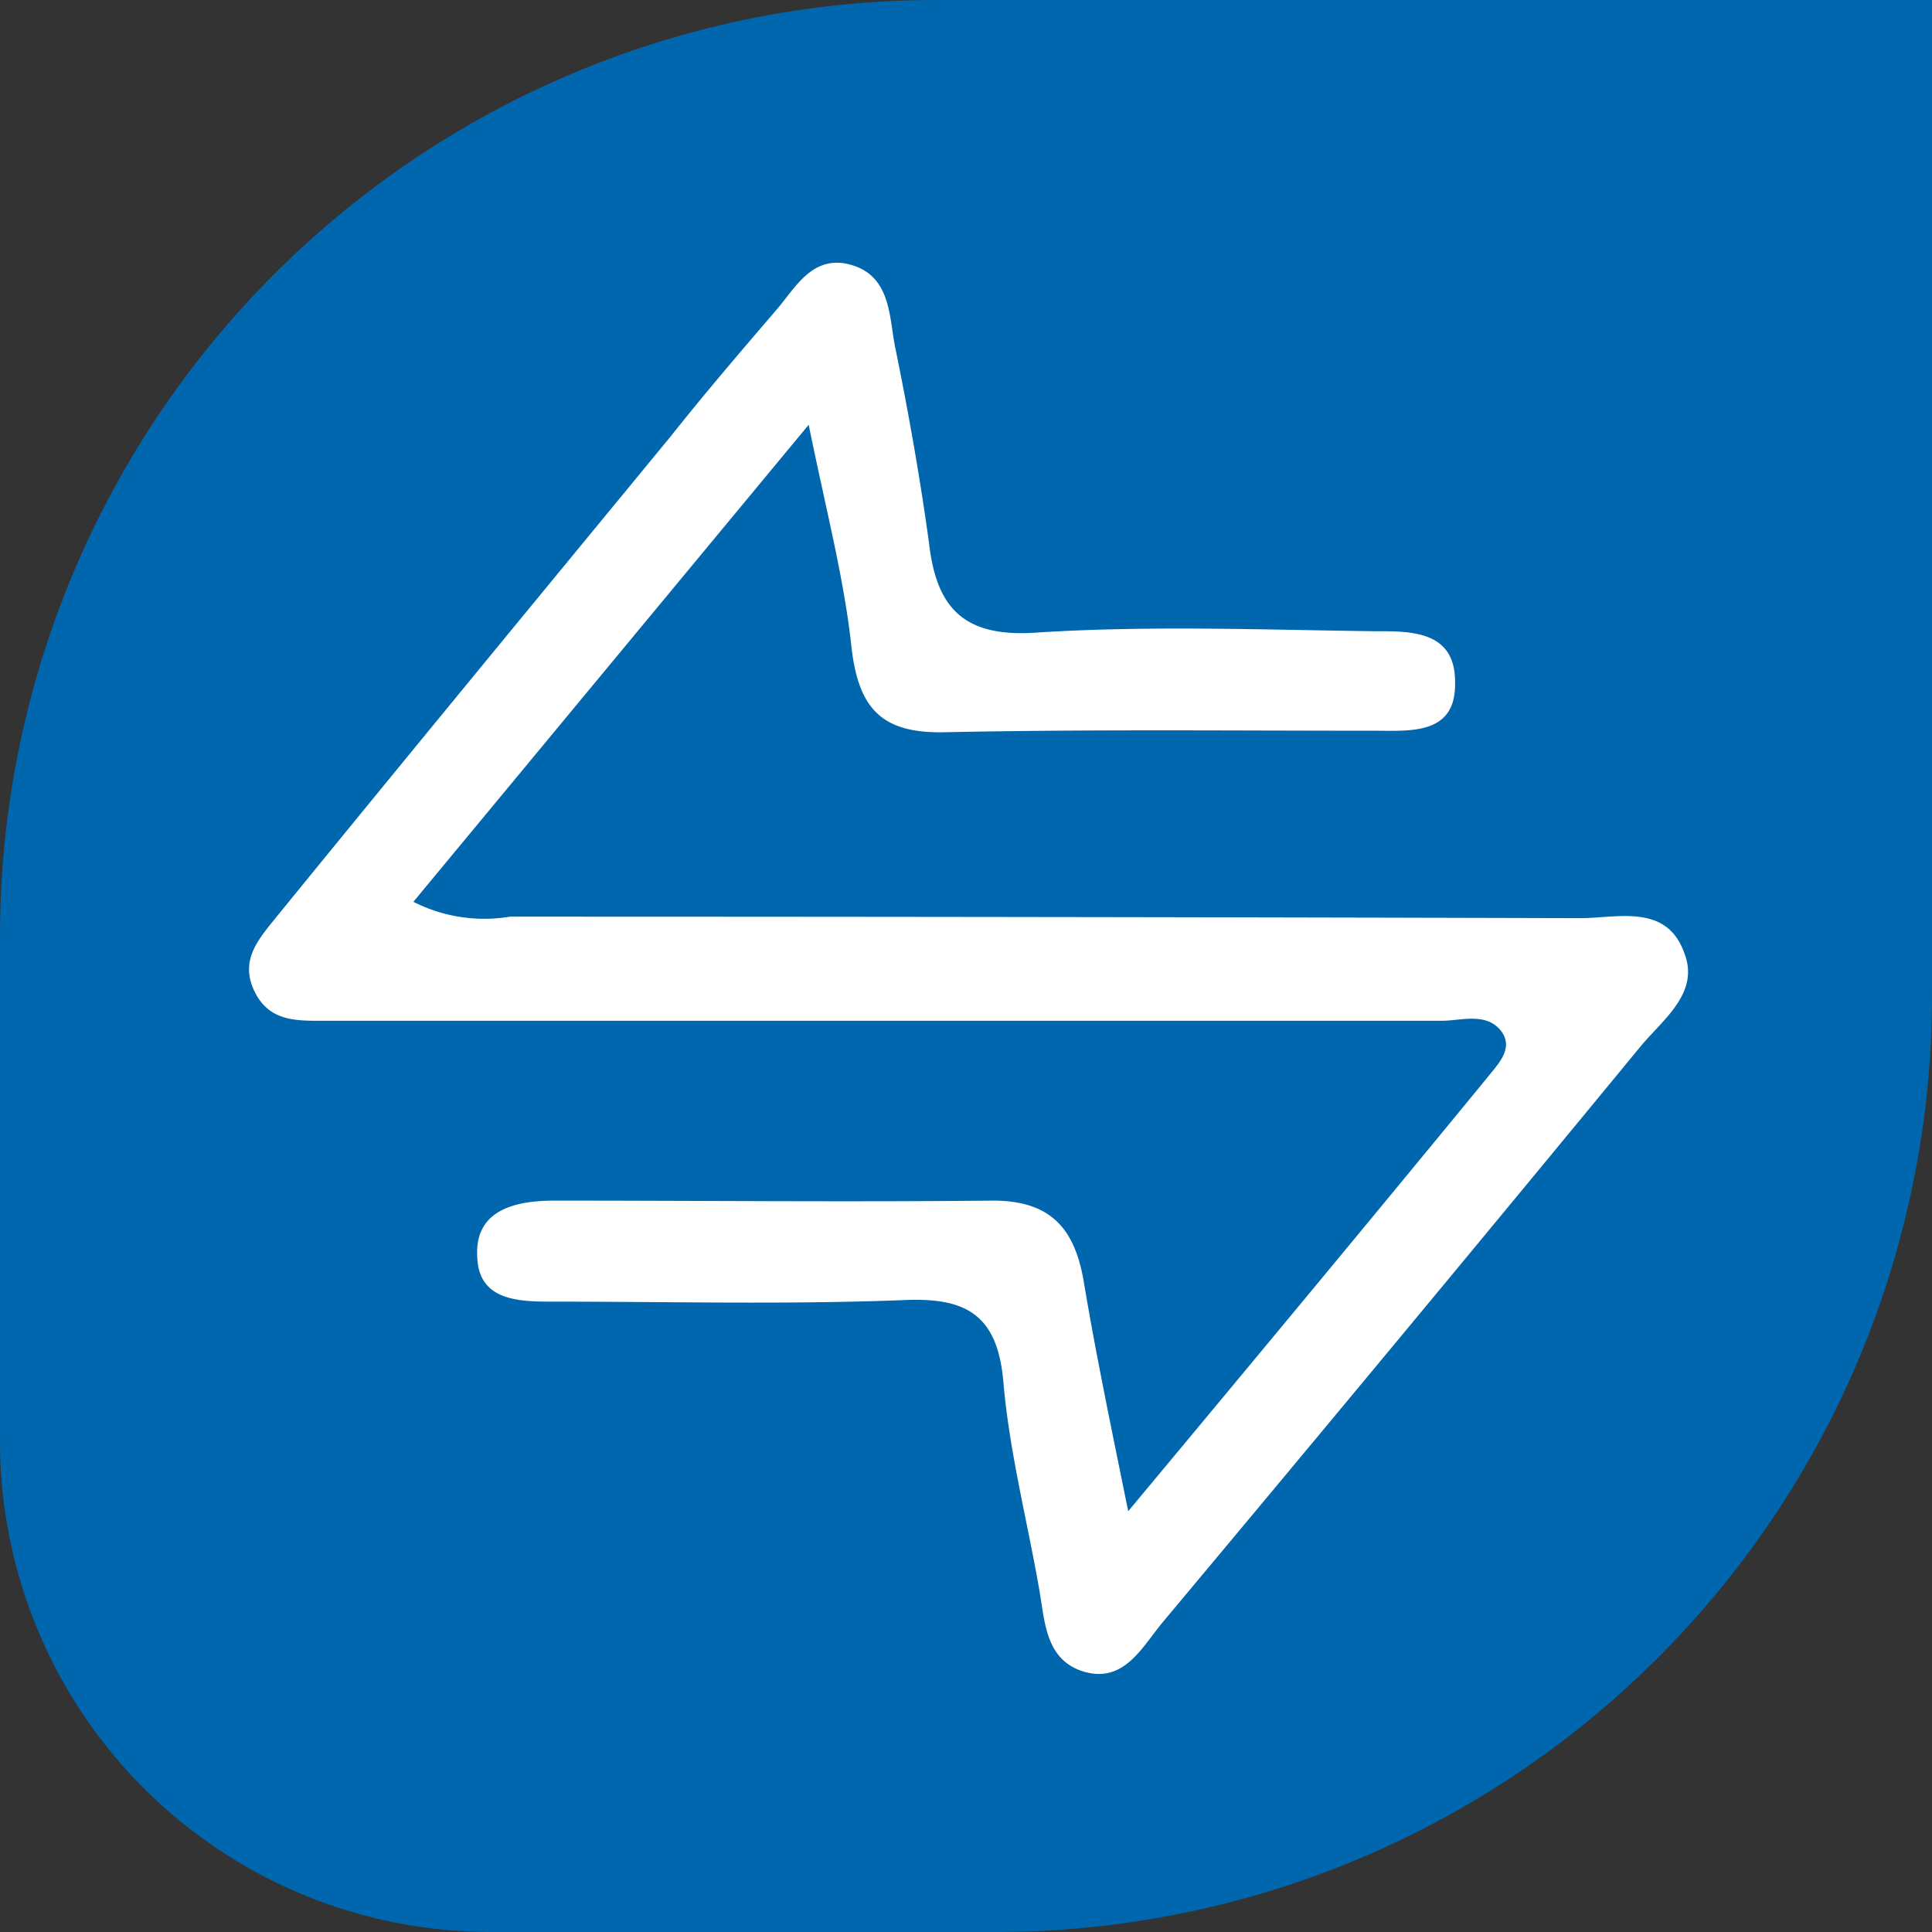 <svg id="Component_11_5" xmlns="http://www.w3.org/2000/svg" width="71" height="71" viewBox="0 0 71 71">
  <rect x="0" y="0" width="71" height="71" fill="#333333" stroke="none"/>
  <path id="Rectangle_3" d="M34.408,0H71V36.592A34.4,34.4,0,0,1,36.592,71H18.023A18.041,18.041,0,0,1,0,52.977V34.408A34.4,34.4,0,0,1,34.408,0Z" transform="translate(0)" fill="#0066ae"/>
  <g id="Group_4" transform="translate(9.153 9.656)">
    <g id="Group_3" transform="translate(0 0)">
      <path id="Path_40" d="M20.41,6.153,5.882,23.684a5.754,5.754,0,0,0,3.55.546q19.662,0,39.323.055c1.365,0,3.168-.546,3.823,1.256.6,1.475-.765,2.458-1.584,3.441q-8.766,10.65-17.586,21.191c-.765.928-1.42,2.239-2.895,1.8-1.42-.437-1.42-1.857-1.638-3.058-.437-2.512-1.092-5.025-1.311-7.592-.218-2.512-1.42-3.113-3.714-3-4.26.164-8.52.055-12.78.055-1.256,0-2.785,0-2.84-1.638-.109-1.748,1.42-2.075,2.84-2.075,5.352,0,10.759.055,16.112,0,2.13,0,3,1.038,3.332,2.949.437,2.622.983,5.243,1.638,8.465,4.642-5.571,8.9-10.7,13.162-15.893.382-.492,1.038-1.092.546-1.748-.546-.71-1.475-.382-2.185-.382H2.66c-1.038,0-2.075.055-2.622-1.092S.2,25.049.858,24.23c4.806-5.9,9.667-11.8,14.473-17.641,1.256-1.584,2.567-3.113,3.878-4.642.71-.819,1.311-2.021,2.676-1.693,1.529.382,1.475,1.857,1.693,3,.492,2.4.928,4.861,1.256,7.264.273,2.348,1.256,3.441,3.878,3.277,4.151-.273,8.3-.109,12.452-.055,1.311,0,3-.055,3,1.857.055,1.966-1.638,1.8-2.949,1.8-5.243,0-10.541-.055-15.784.055-2.294.055-3.168-.819-3.441-3.058C21.721,11.833,21.065,9.375,20.41,6.153Z" transform="translate(0.156 -0.199)" fill="#fff"/>
    </g>
  </g>
</svg>
